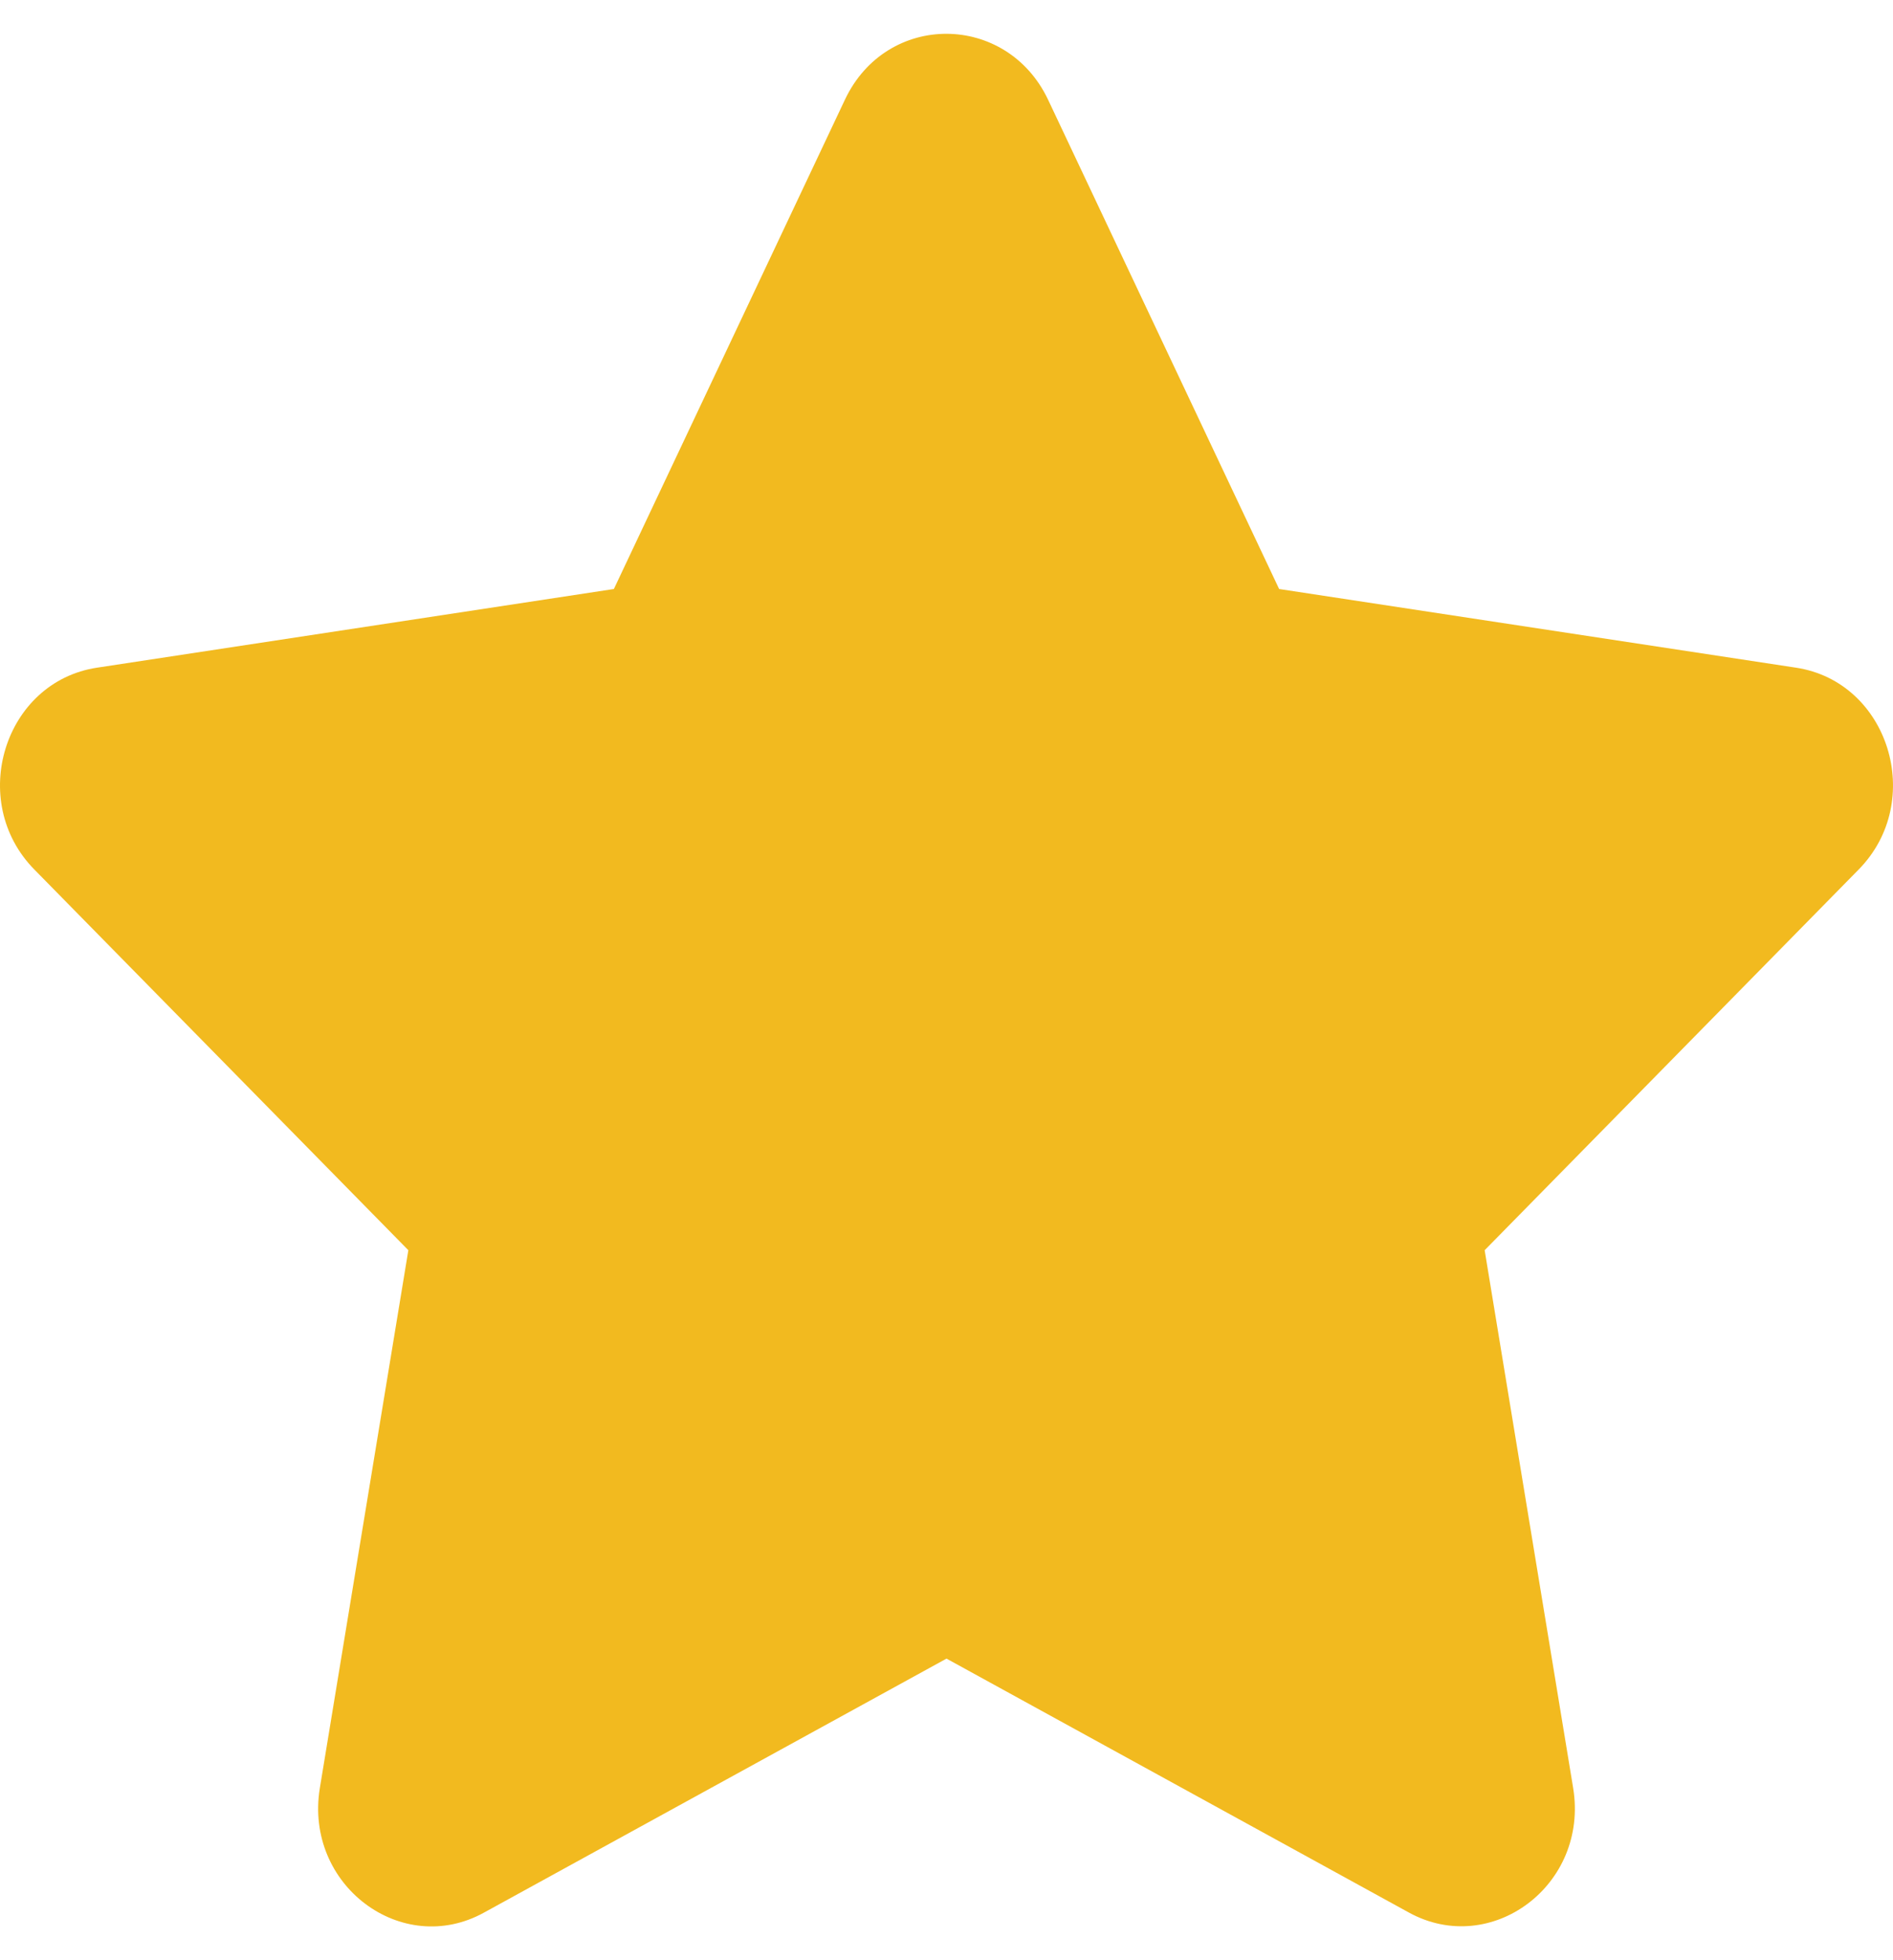 <svg width="28" height="29" viewBox="0 0 28 29" fill="none" xmlns="http://www.w3.org/2000/svg">
<path d="M12.498 1.474L9.08 8.714L1.434 9.878C0.063 10.086 -0.487 11.852 0.508 12.864L6.04 18.496L4.731 26.452C4.496 27.89 5.945 28.968 7.16 28.295L14 24.538L20.84 28.295C22.055 28.962 23.504 27.89 23.269 26.452L21.96 18.496L27.492 12.864C28.487 11.852 27.937 10.086 26.566 9.878L18.92 8.714L15.502 1.474C14.89 0.184 13.116 0.167 12.498 1.474Z" fill="#F2BA1F"/>
</svg>
